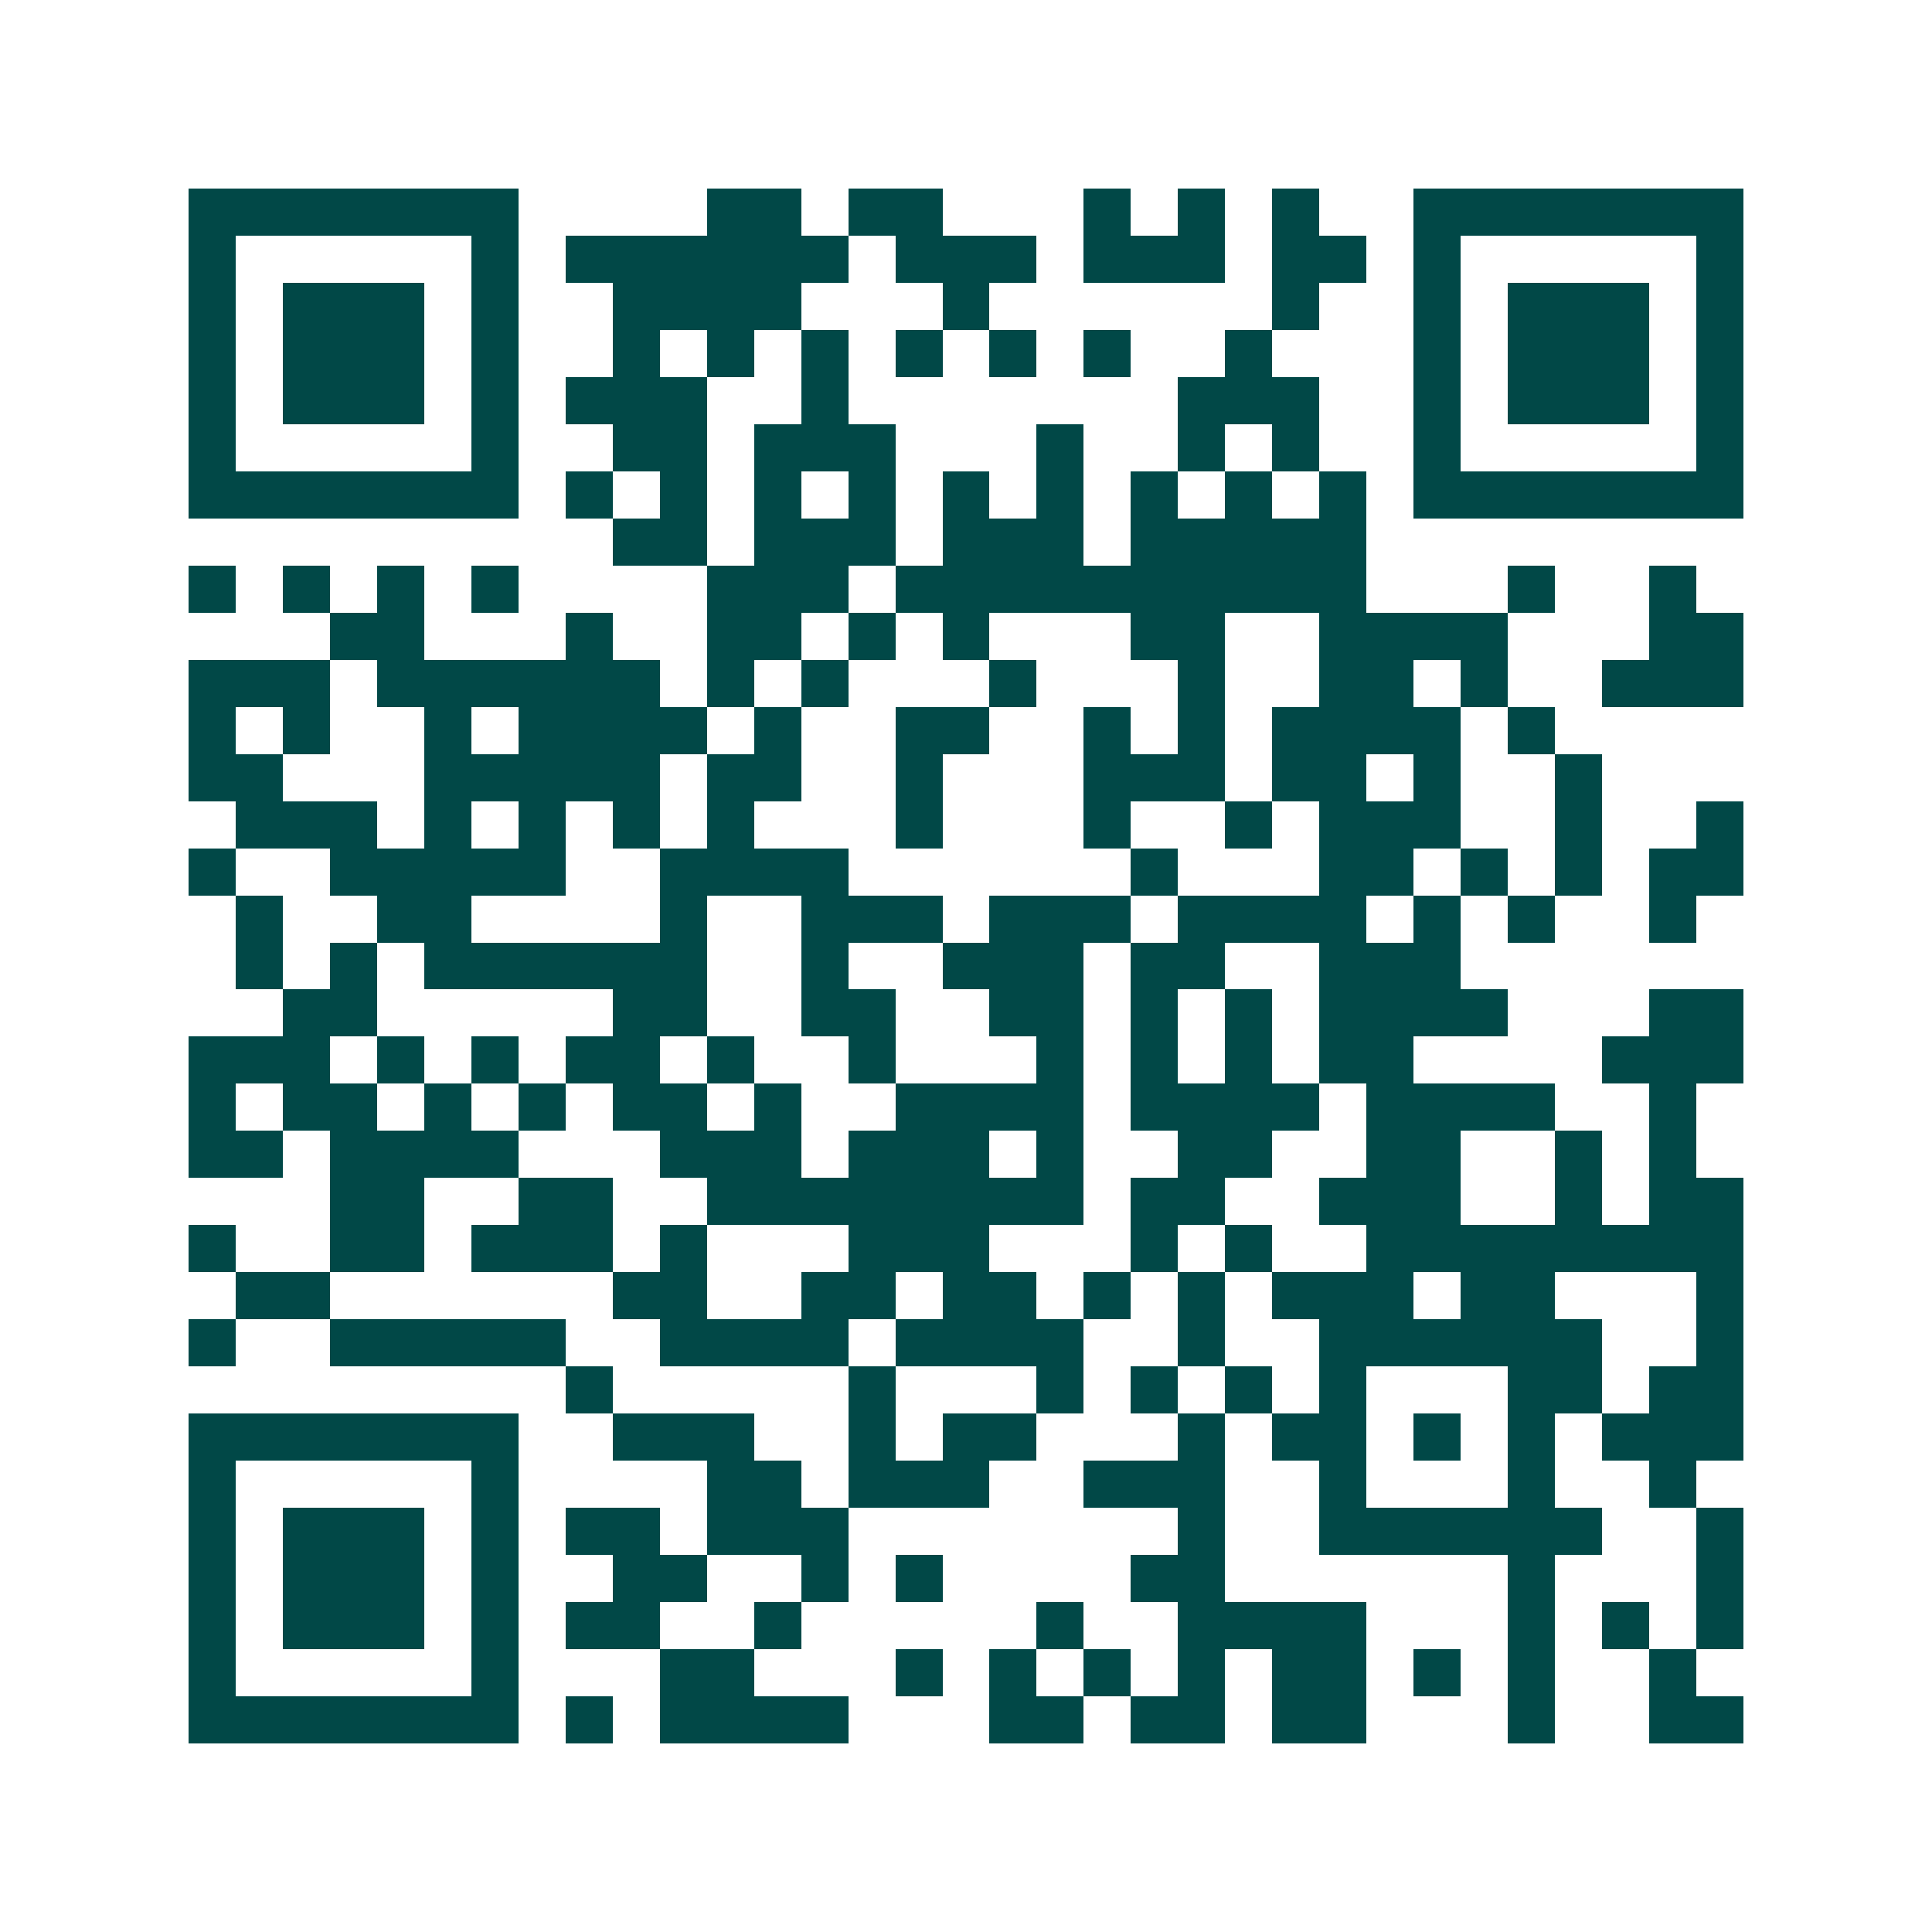 <svg xmlns="http://www.w3.org/2000/svg" width="200" height="200" viewBox="0 0 41 41" shape-rendering="crispEdges"><path fill="#ffffff" d="M0 0h41v41H0z"/><path stroke="#014847" d="M4 4.5h7m4 0h2m1 0h2m3 0h1m1 0h1m1 0h1m2 0h7M4 5.5h1m5 0h1m1 0h6m1 0h3m1 0h3m1 0h2m1 0h1m5 0h1M4 6.5h1m1 0h3m1 0h1m2 0h4m3 0h1m6 0h1m2 0h1m1 0h3m1 0h1M4 7.5h1m1 0h3m1 0h1m2 0h1m1 0h1m1 0h1m1 0h1m1 0h1m1 0h1m2 0h1m3 0h1m1 0h3m1 0h1M4 8.5h1m1 0h3m1 0h1m1 0h3m2 0h1m7 0h3m2 0h1m1 0h3m1 0h1M4 9.5h1m5 0h1m2 0h2m1 0h3m3 0h1m2 0h1m1 0h1m2 0h1m5 0h1M4 10.5h7m1 0h1m1 0h1m1 0h1m1 0h1m1 0h1m1 0h1m1 0h1m1 0h1m1 0h1m1 0h7M13 11.5h2m1 0h3m1 0h3m1 0h5M4 12.5h1m1 0h1m1 0h1m1 0h1m4 0h3m1 0h10m3 0h1m2 0h1M7 13.5h2m3 0h1m2 0h2m1 0h1m1 0h1m3 0h2m2 0h4m3 0h2M4 14.5h3m1 0h6m1 0h1m1 0h1m3 0h1m3 0h1m2 0h2m1 0h1m2 0h3M4 15.5h1m1 0h1m2 0h1m1 0h4m1 0h1m2 0h2m2 0h1m1 0h1m1 0h4m1 0h1M4 16.5h2m3 0h5m1 0h2m2 0h1m3 0h3m1 0h2m1 0h1m2 0h1M5 17.5h3m1 0h1m1 0h1m1 0h1m1 0h1m3 0h1m3 0h1m2 0h1m1 0h3m2 0h1m2 0h1M4 18.5h1m2 0h5m2 0h4m6 0h1m3 0h2m1 0h1m1 0h1m1 0h2M5 19.5h1m2 0h2m4 0h1m2 0h3m1 0h3m1 0h4m1 0h1m1 0h1m2 0h1M5 20.5h1m1 0h1m1 0h6m2 0h1m2 0h3m1 0h2m2 0h3M6 21.5h2m5 0h2m2 0h2m2 0h2m1 0h1m1 0h1m1 0h4m3 0h2M4 22.5h3m1 0h1m1 0h1m1 0h2m1 0h1m2 0h1m3 0h1m1 0h1m1 0h1m1 0h2m4 0h3M4 23.5h1m1 0h2m1 0h1m1 0h1m1 0h2m1 0h1m2 0h4m1 0h4m1 0h4m2 0h1M4 24.5h2m1 0h4m3 0h3m1 0h3m1 0h1m2 0h2m2 0h2m2 0h1m1 0h1M7 25.5h2m2 0h2m2 0h8m1 0h2m2 0h3m2 0h1m1 0h2M4 26.5h1m2 0h2m1 0h3m1 0h1m3 0h3m3 0h1m1 0h1m2 0h8M5 27.5h2m6 0h2m2 0h2m1 0h2m1 0h1m1 0h1m1 0h3m1 0h2m3 0h1M4 28.5h1m2 0h5m2 0h4m1 0h4m2 0h1m2 0h6m2 0h1M12 29.5h1m5 0h1m3 0h1m1 0h1m1 0h1m1 0h1m3 0h2m1 0h2M4 30.5h7m2 0h3m2 0h1m1 0h2m3 0h1m1 0h2m1 0h1m1 0h1m1 0h3M4 31.5h1m5 0h1m4 0h2m1 0h3m2 0h3m2 0h1m3 0h1m2 0h1M4 32.5h1m1 0h3m1 0h1m1 0h2m1 0h3m7 0h1m2 0h6m2 0h1M4 33.5h1m1 0h3m1 0h1m2 0h2m2 0h1m1 0h1m4 0h2m6 0h1m3 0h1M4 34.5h1m1 0h3m1 0h1m1 0h2m2 0h1m5 0h1m2 0h4m3 0h1m1 0h1m1 0h1M4 35.5h1m5 0h1m3 0h2m3 0h1m1 0h1m1 0h1m1 0h1m1 0h2m1 0h1m1 0h1m2 0h1M4 36.5h7m1 0h1m1 0h4m3 0h2m1 0h2m1 0h2m3 0h1m2 0h2"/></svg>
